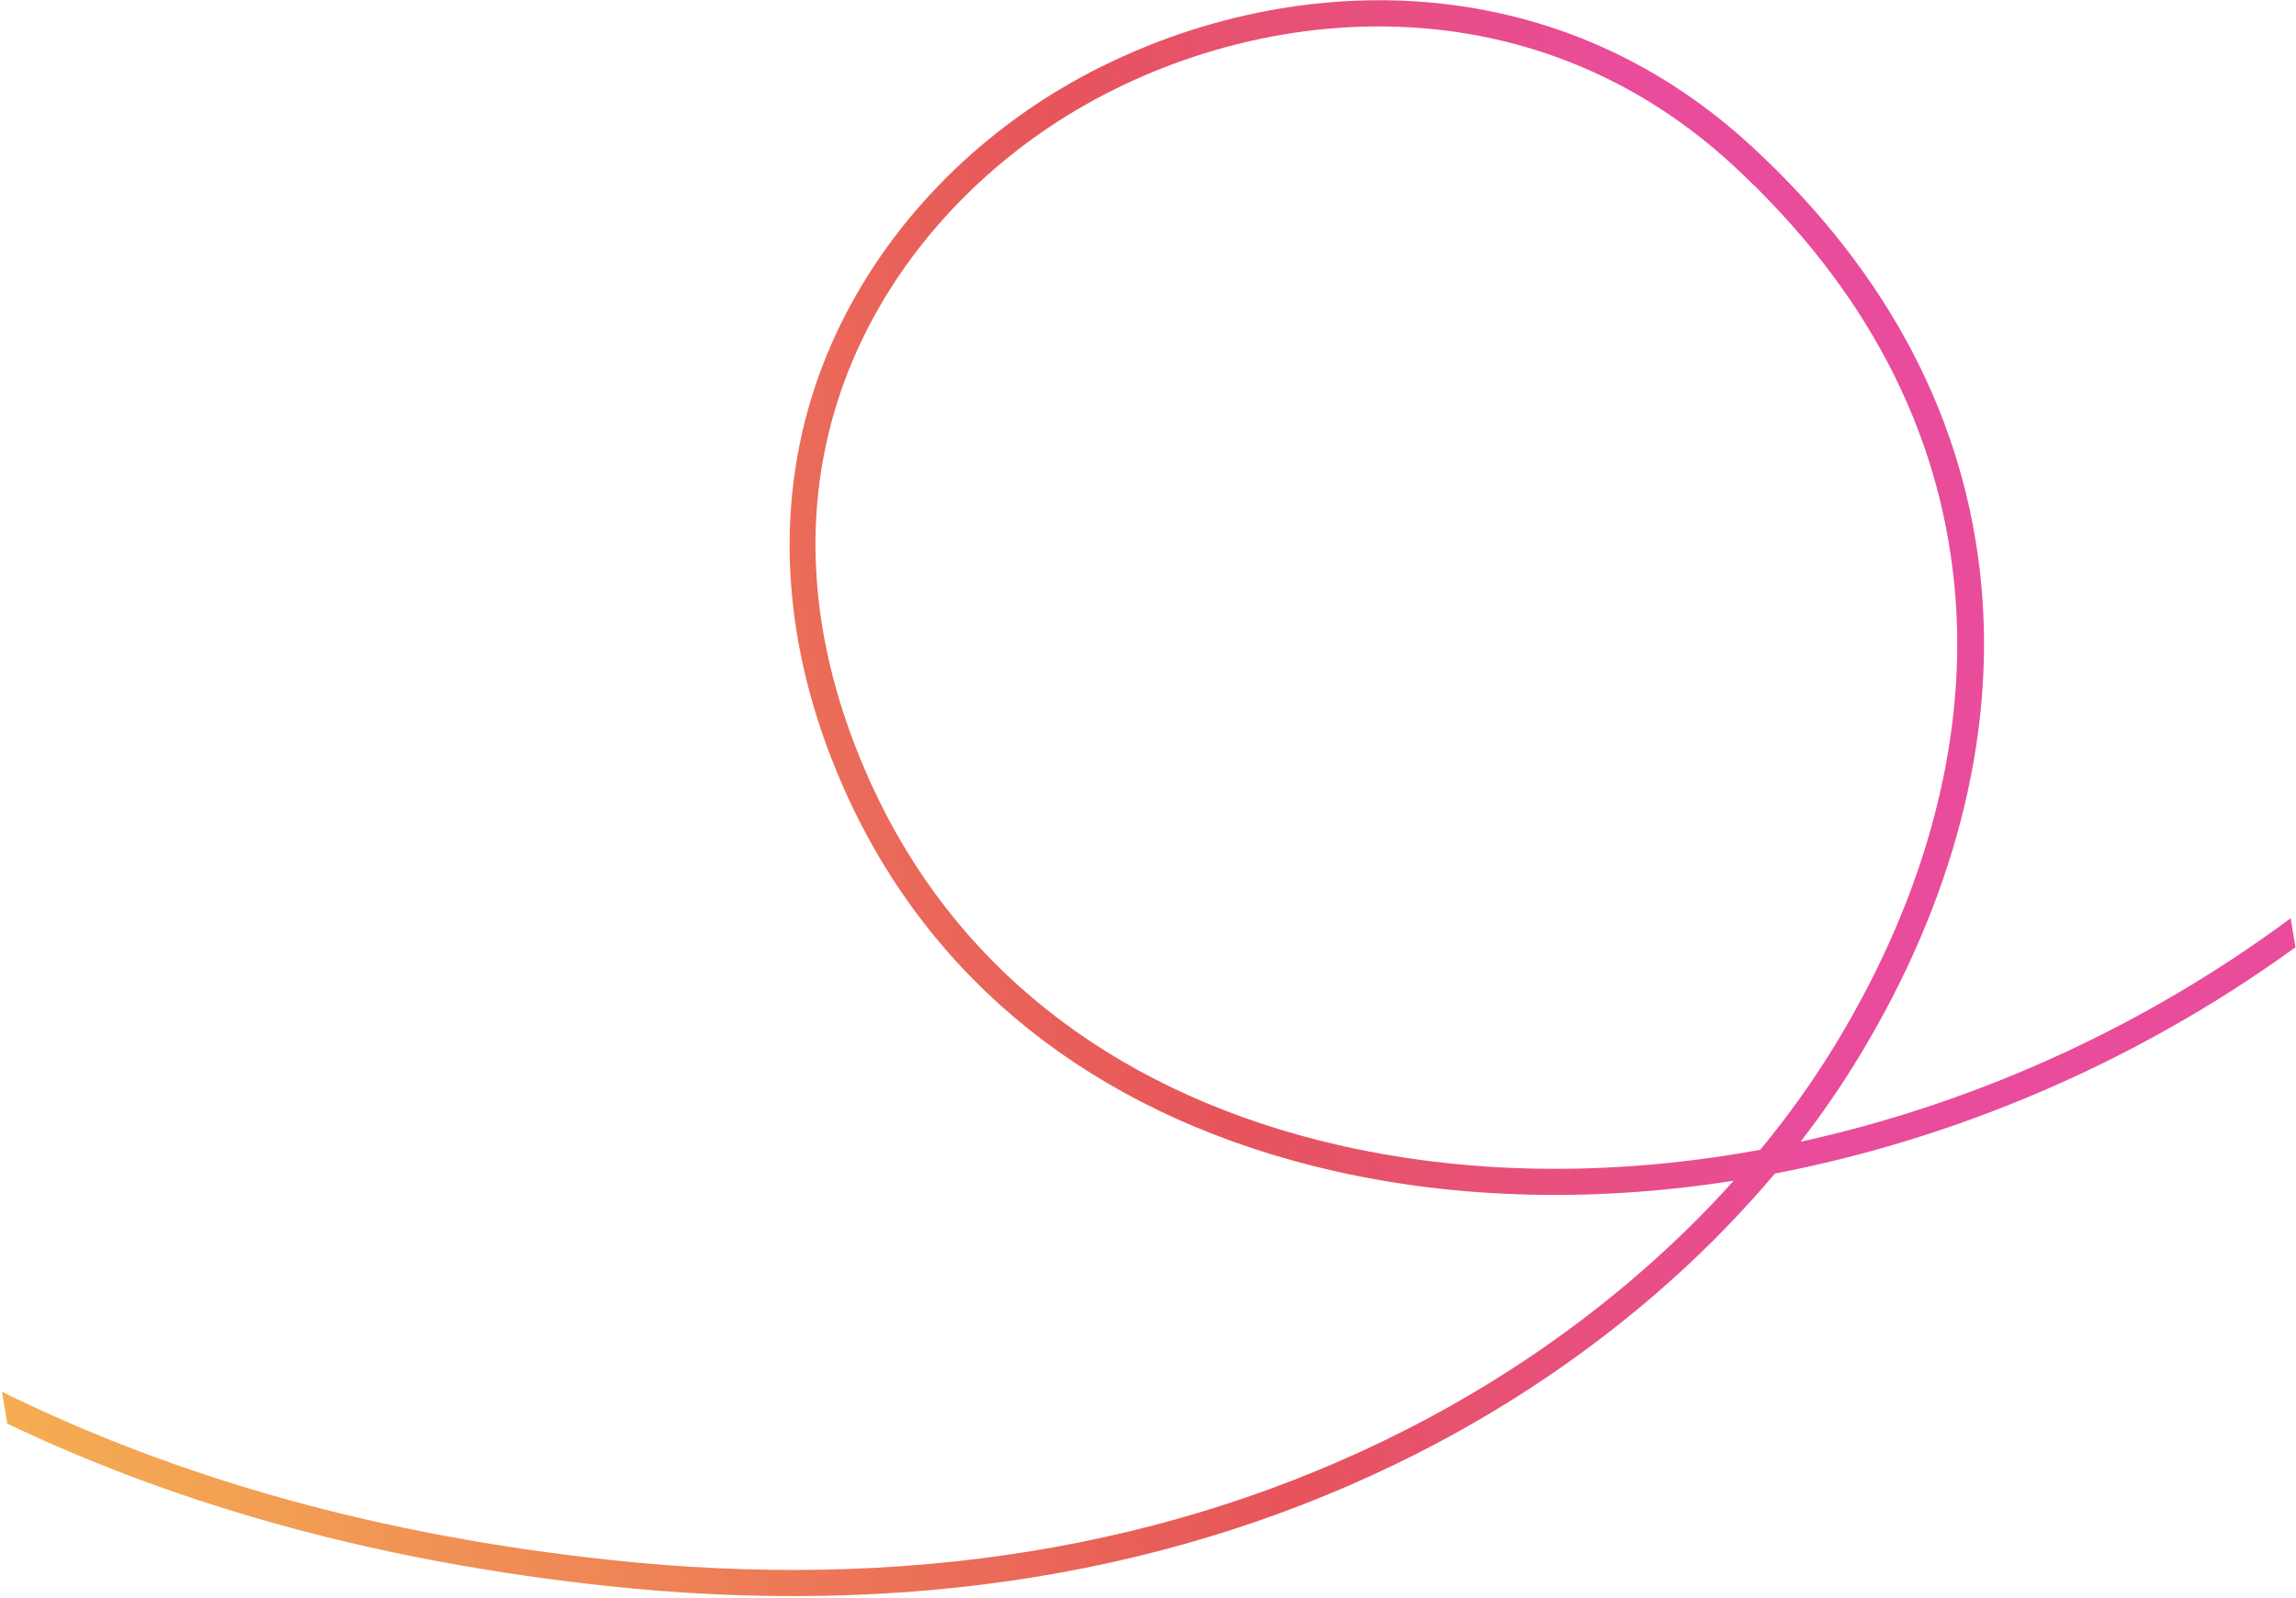 <svg width="938" height="653" viewBox="0 0 938 653" fill="none" xmlns="http://www.w3.org/2000/svg">
<path opacity="0.7" d="M538.782 465.882C452.643 444.017 389.45 393.771 356.029 320.549C300.29 198.425 355.356 102.831 425.488 54.084C499.208 2.853 619.188 -14.691 708.4 67.883C762.168 117.655 792.489 175.546 798.528 239.957C804.181 300.286 787.429 364.731 750.073 426.308C741.005 441.257 730.649 455.779 719.132 469.731C716.189 470.272 713.241 470.78 710.311 471.262L710.289 471.266C651.366 480.971 592.604 479.525 538.778 465.86M450.593 26.893C439.465 32.4 428.946 38.614 419.209 45.383C377.011 74.707 345.956 116.042 331.749 161.773C315.799 213.102 320.74 269.526 346.039 324.95C380.833 401.206 446.512 453.508 535.957 476.206C590.083 489.945 649.083 491.654 708.261 482.378C671.916 522.904 625.781 558.097 573.725 584.462C478.867 632.509 369.536 650.282 248.793 637.254C156.077 627.261 73.88 604.568 0.831 568.605L2.976 581.628C75.363 616.155 156.454 638.056 247.51 647.873C370.439 661.135 481.867 642.983 578.697 593.939C636.159 564.835 686.6 525.18 725.085 479.45C798.747 465.311 872.017 434.287 935.894 388.351C936.52 387.901 937.147 387.451 937.773 387L935.82 375.143C933.72 376.688 931.598 378.236 929.463 379.776C870.505 422.178 803.425 451.601 735.597 466.436C744.306 455.165 752.295 443.565 759.494 431.702C798.031 368.161 815.301 301.49 809.436 238.899C803.158 171.85 771.705 111.692 715.973 60.104C657.802 6.252 587.215 -7.094 523.585 3.386C497.679 7.654 472.928 15.864 450.619 26.911" fill="url(#paint0_linear_1924_66486)"/>
<defs>
<linearGradient id="paint0_linear_1924_66486" x1="-19.45" y1="445.475" x2="921.867" y2="290.43" gradientUnits="userSpaceOnUse">
<stop stop-color="#F18A09"/>
<stop offset="0.07" stop-color="#EF7D0A"/>
<stop offset="0.535" stop-color="#DD0C15"/>
<stop offset="0.781" stop-color="#E00071"/>
<stop offset="1" stop-color="#E00071"/>
</linearGradient>
</defs>
</svg>
